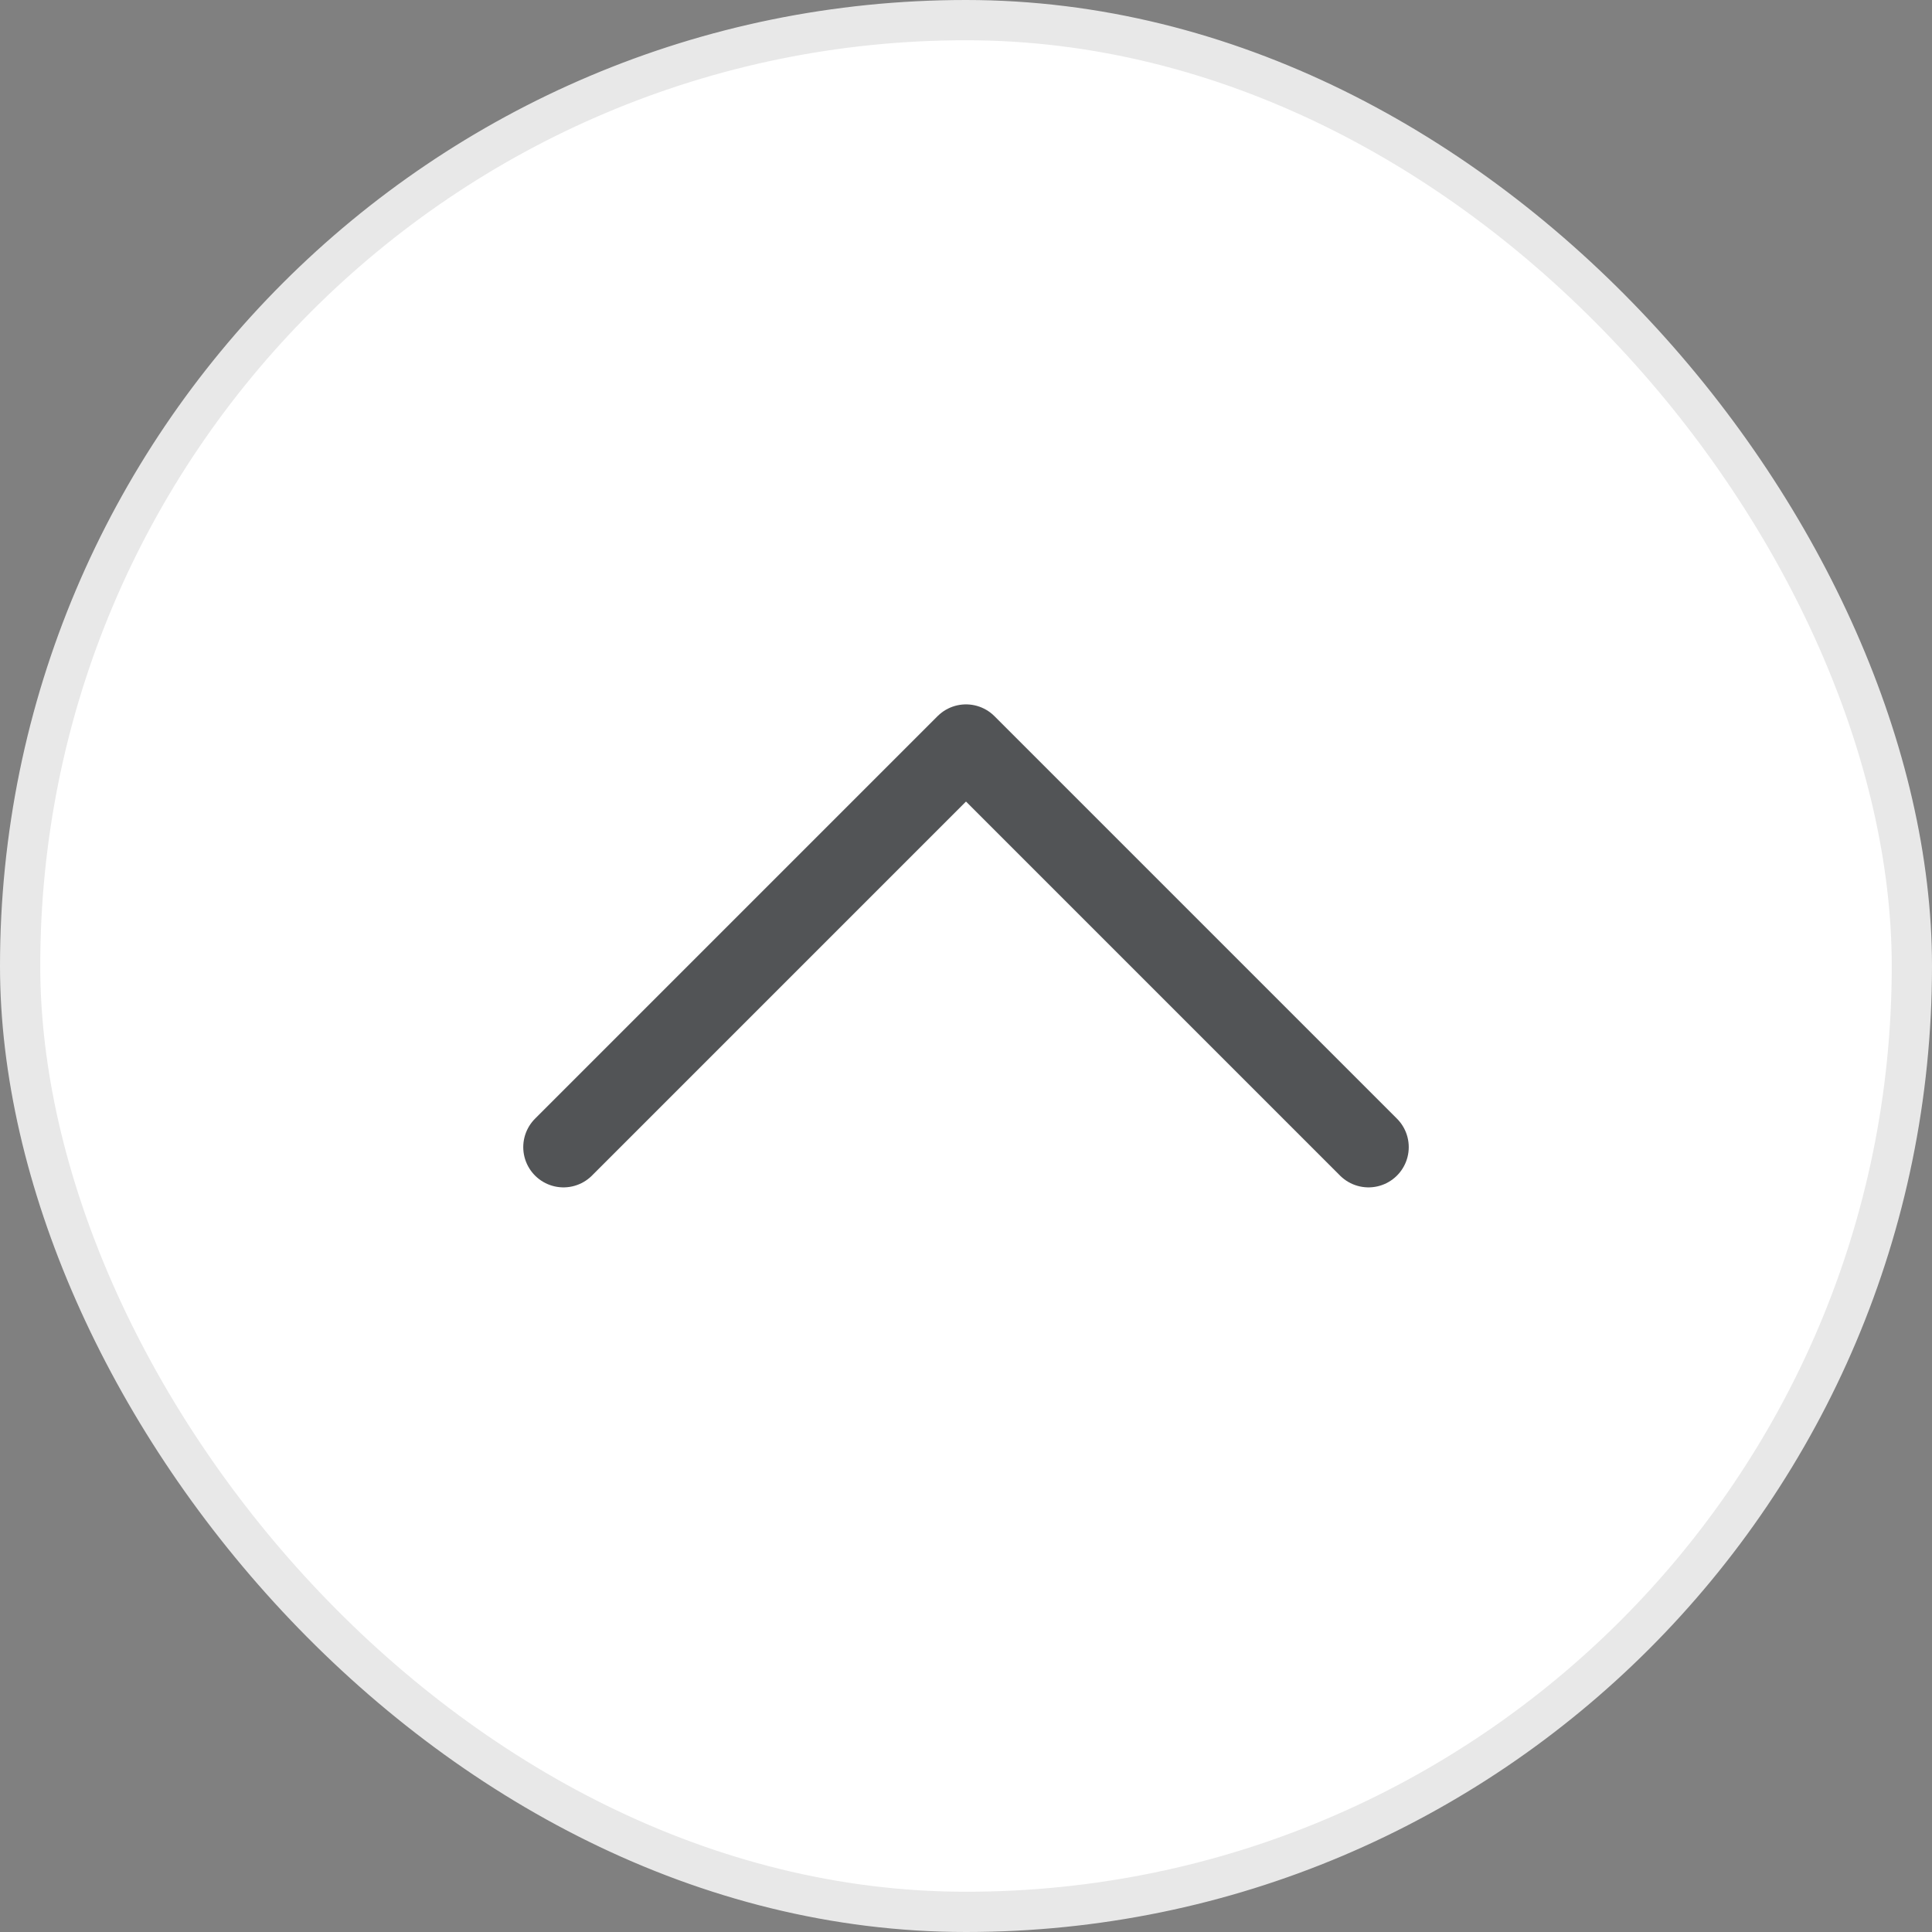 <svg width="48" height="48" viewBox="0 0 48 48" fill="none" xmlns="http://www.w3.org/2000/svg">
<rect x="0" y="0" width="48" height="48" fill="#808080" stroke="none"/>
<rect x="0.5" y="0.5" width="47" height="47" rx="23.5" fill="white"/>
<rect x="0.5" y="0.5" width="47" height="47" rx="23.5" stroke="#E8E8E8"/>
<path d="M14 28.5L24 18.5L34 28.5" stroke="#525456" stroke-width="2" stroke-linecap="round" stroke-linejoin="round"/>
</svg>
